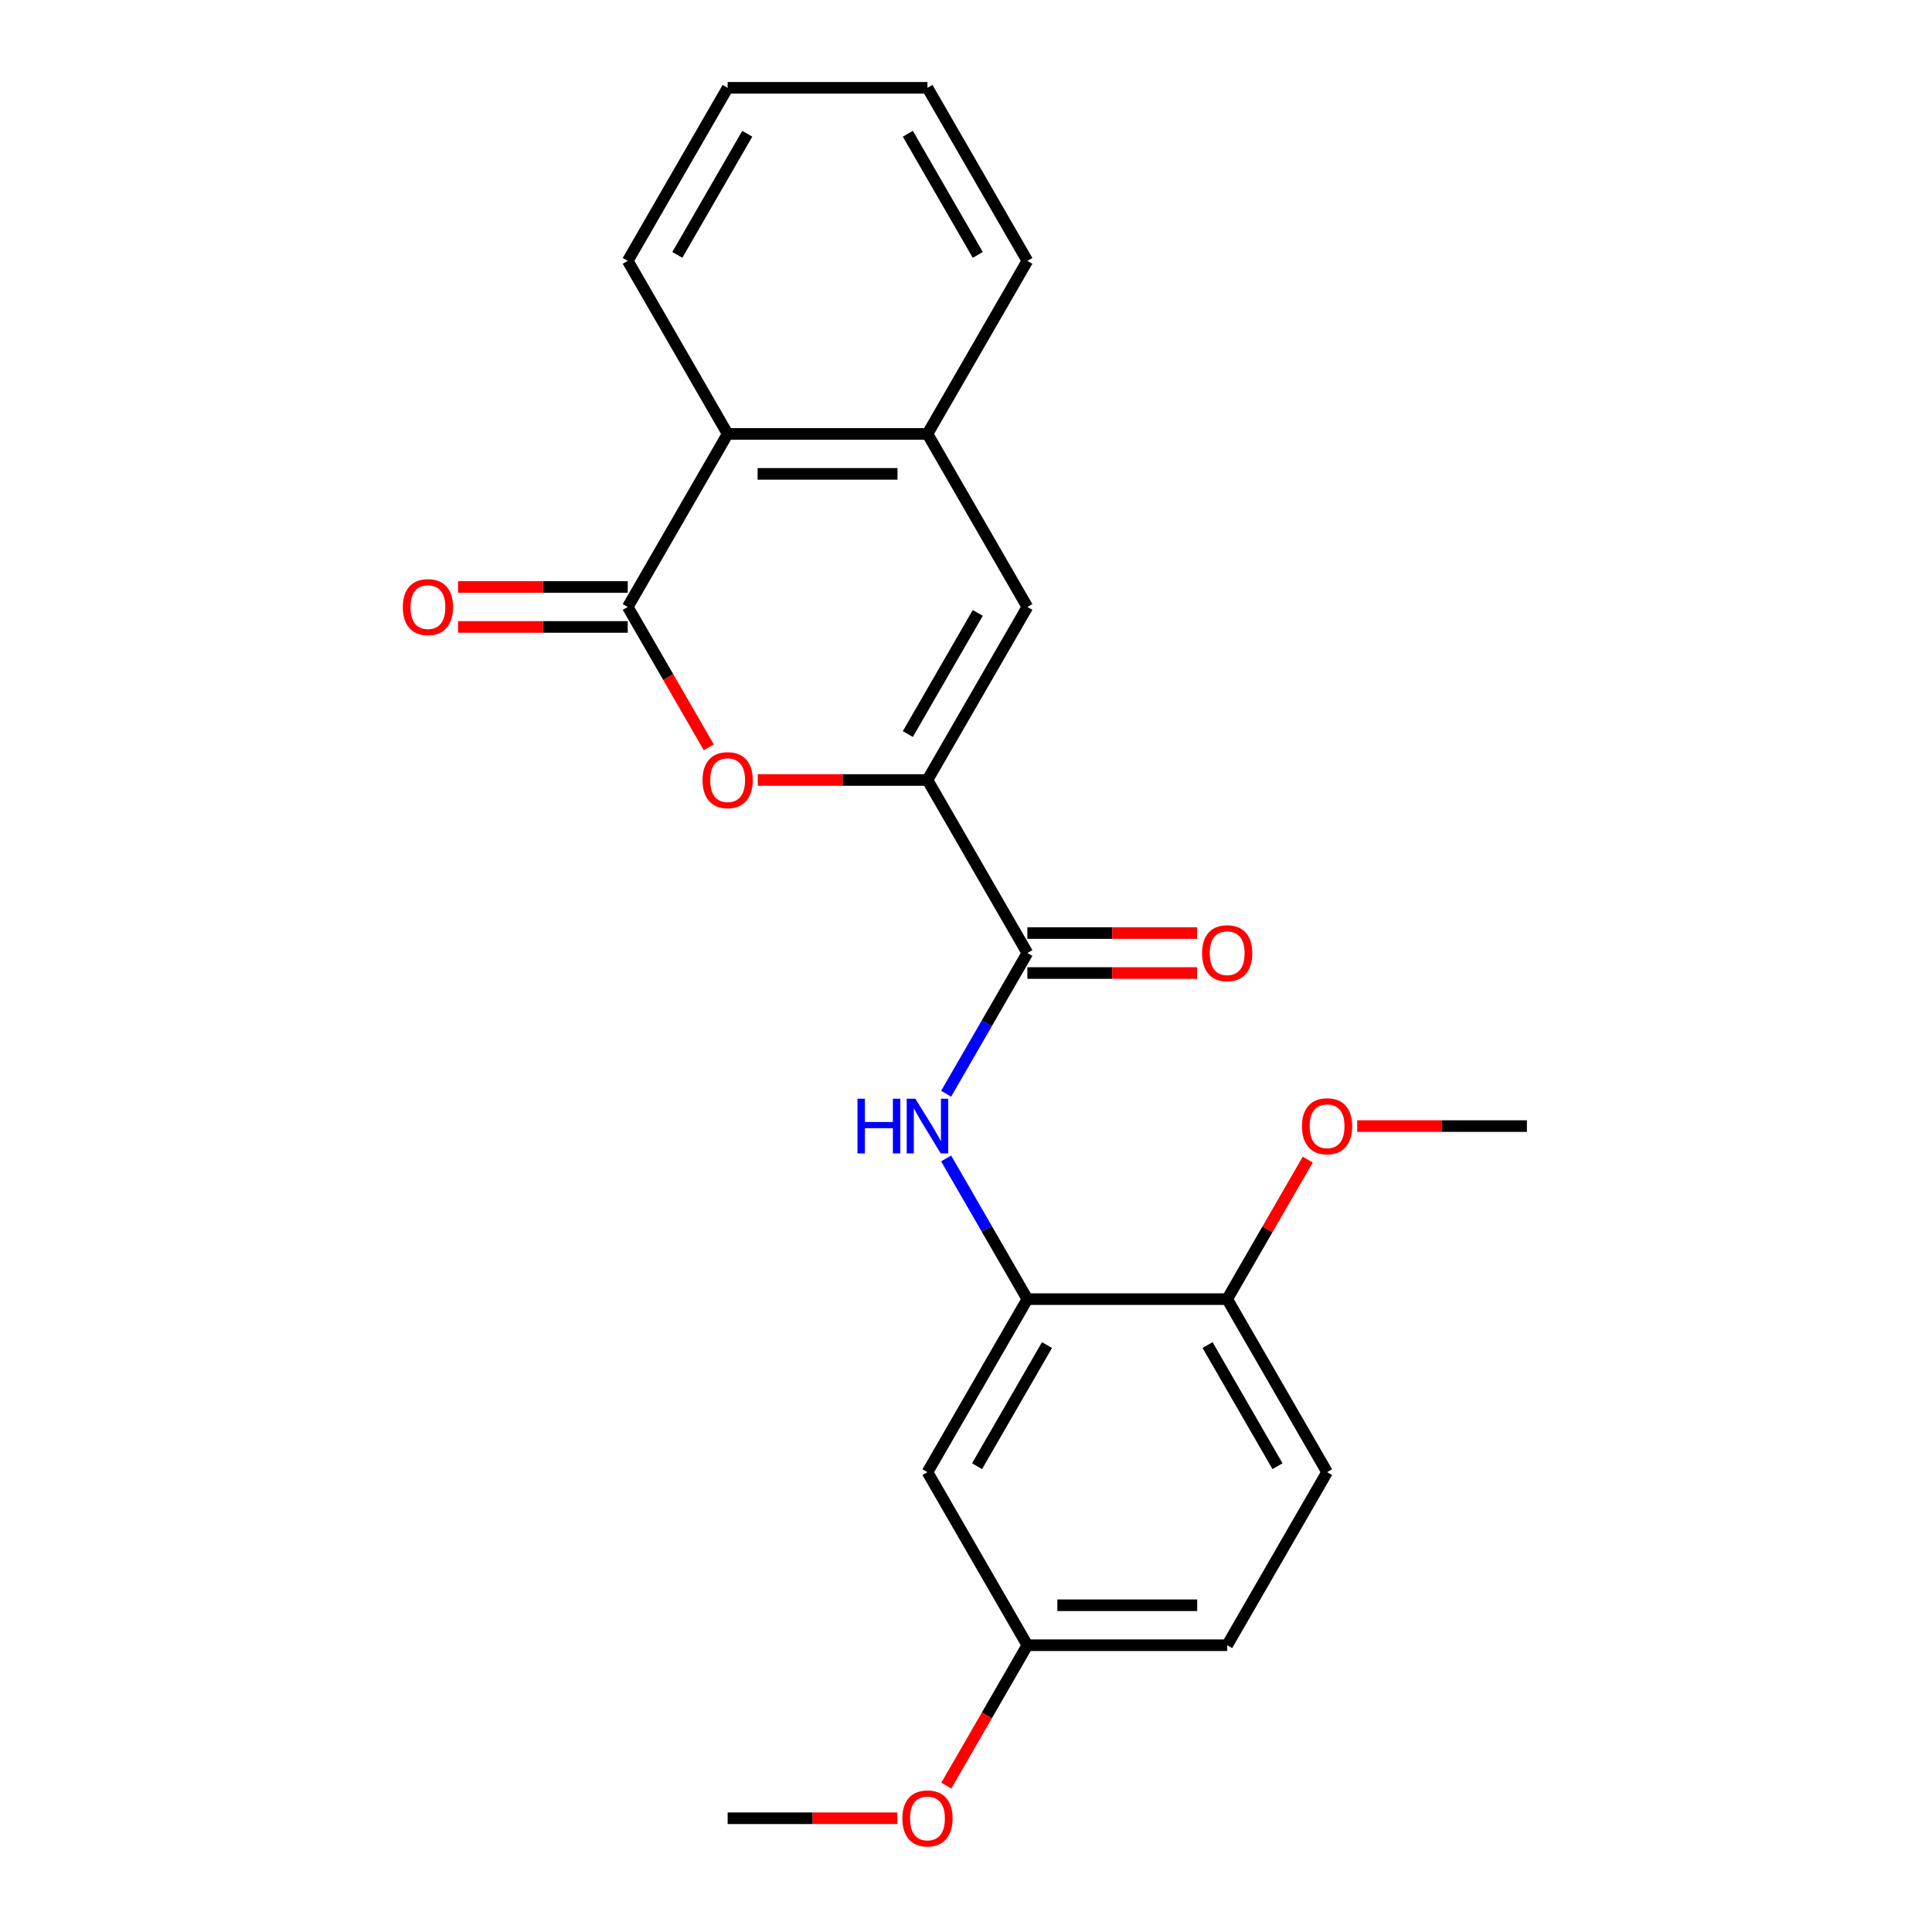 <?xml version='1.0' encoding='iso-8859-1'?>
<svg version='1.1' baseProfile='full'
              xmlns='http://www.w3.org/2000/svg'
                      xmlns:rdkit='http://www.rdkit.org/xml'
                      xmlns:xlink='http://www.w3.org/1999/xlink'
                  xml:space='preserve'
width='1000px' height='1000px' viewBox='0 0 1000 1000'>
<!-- END OF HEADER -->
<rect style='opacity:1.0;fill:#FFFFFF;stroke:none' width='1000' height='1000' x='0' y='0'> </rect>
<path class='bond-1' d='M 480.052,403.725 L 436.133,403.725' style='fill:none;fill-rule:evenodd;stroke:#000000;stroke-width:6px;stroke-linecap:butt;stroke-linejoin:miter;stroke-opacity:1' />
<path class='bond-1' d='M 436.133,403.725 L 392.214,403.725' style='fill:none;fill-rule:evenodd;stroke:#FF0000;stroke-width:6px;stroke-linecap:butt;stroke-linejoin:miter;stroke-opacity:1' />
<path class='bond-2' d='M 480.052,403.725 L 531.764,493.292' style='fill:none;fill-rule:evenodd;stroke:#000000;stroke-width:6px;stroke-linecap:butt;stroke-linejoin:miter;stroke-opacity:1' />
<path class='bond-3' d='M 480.052,403.725 L 531.764,314.157' style='fill:none;fill-rule:evenodd;stroke:#000000;stroke-width:6px;stroke-linecap:butt;stroke-linejoin:miter;stroke-opacity:1' />
<path class='bond-3' d='M 469.895,379.947 L 506.093,317.25' style='fill:none;fill-rule:evenodd;stroke:#000000;stroke-width:6px;stroke-linecap:butt;stroke-linejoin:miter;stroke-opacity:1' />
<path class='bond-0' d='M 324.916,314.157 L 345.892,350.488' style='fill:none;fill-rule:evenodd;stroke:#000000;stroke-width:6px;stroke-linecap:butt;stroke-linejoin:miter;stroke-opacity:1' />
<path class='bond-0' d='M 345.892,350.488 L 366.868,386.819' style='fill:none;fill-rule:evenodd;stroke:#FF0000;stroke-width:6px;stroke-linecap:butt;stroke-linejoin:miter;stroke-opacity:1' />
<path class='bond-9' d='M 324.916,303.815 L 280.997,303.815' style='fill:none;fill-rule:evenodd;stroke:#000000;stroke-width:6px;stroke-linecap:butt;stroke-linejoin:miter;stroke-opacity:1' />
<path class='bond-9' d='M 280.997,303.815 L 237.078,303.815' style='fill:none;fill-rule:evenodd;stroke:#FF0000;stroke-width:6px;stroke-linecap:butt;stroke-linejoin:miter;stroke-opacity:1' />
<path class='bond-9' d='M 324.916,324.5 L 280.997,324.5' style='fill:none;fill-rule:evenodd;stroke:#000000;stroke-width:6px;stroke-linecap:butt;stroke-linejoin:miter;stroke-opacity:1' />
<path class='bond-9' d='M 280.997,324.5 L 237.078,324.5' style='fill:none;fill-rule:evenodd;stroke:#FF0000;stroke-width:6px;stroke-linecap:butt;stroke-linejoin:miter;stroke-opacity:1' />
<path class='bond-23' d='M 324.916,314.157 L 376.628,224.59' style='fill:none;fill-rule:evenodd;stroke:#000000;stroke-width:6px;stroke-linecap:butt;stroke-linejoin:miter;stroke-opacity:1' />
<path class='bond-4' d='M 531.764,493.292 L 510.742,529.703' style='fill:none;fill-rule:evenodd;stroke:#000000;stroke-width:6px;stroke-linecap:butt;stroke-linejoin:miter;stroke-opacity:1' />
<path class='bond-4' d='M 510.742,529.703 L 489.72,566.114' style='fill:none;fill-rule:evenodd;stroke:#0000FF;stroke-width:6px;stroke-linecap:butt;stroke-linejoin:miter;stroke-opacity:1' />
<path class='bond-11' d='M 531.764,503.635 L 575.683,503.635' style='fill:none;fill-rule:evenodd;stroke:#000000;stroke-width:6px;stroke-linecap:butt;stroke-linejoin:miter;stroke-opacity:1' />
<path class='bond-11' d='M 575.683,503.635 L 619.602,503.635' style='fill:none;fill-rule:evenodd;stroke:#FF0000;stroke-width:6px;stroke-linecap:butt;stroke-linejoin:miter;stroke-opacity:1' />
<path class='bond-11' d='M 531.764,482.95 L 575.683,482.95' style='fill:none;fill-rule:evenodd;stroke:#000000;stroke-width:6px;stroke-linecap:butt;stroke-linejoin:miter;stroke-opacity:1' />
<path class='bond-11' d='M 575.683,482.95 L 619.602,482.95' style='fill:none;fill-rule:evenodd;stroke:#FF0000;stroke-width:6px;stroke-linecap:butt;stroke-linejoin:miter;stroke-opacity:1' />
<path class='bond-6' d='M 531.764,314.157 L 480.052,224.59' style='fill:none;fill-rule:evenodd;stroke:#000000;stroke-width:6px;stroke-linecap:butt;stroke-linejoin:miter;stroke-opacity:1' />
<path class='bond-5' d='M 489.72,599.606 L 510.742,636.016' style='fill:none;fill-rule:evenodd;stroke:#0000FF;stroke-width:6px;stroke-linecap:butt;stroke-linejoin:miter;stroke-opacity:1' />
<path class='bond-5' d='M 510.742,636.016 L 531.764,672.427' style='fill:none;fill-rule:evenodd;stroke:#000000;stroke-width:6px;stroke-linecap:butt;stroke-linejoin:miter;stroke-opacity:1' />
<path class='bond-8' d='M 531.764,672.427 L 480.052,761.995' style='fill:none;fill-rule:evenodd;stroke:#000000;stroke-width:6px;stroke-linecap:butt;stroke-linejoin:miter;stroke-opacity:1' />
<path class='bond-8' d='M 541.92,696.205 L 505.722,758.902' style='fill:none;fill-rule:evenodd;stroke:#000000;stroke-width:6px;stroke-linecap:butt;stroke-linejoin:miter;stroke-opacity:1' />
<path class='bond-10' d='M 531.764,672.427 L 635.187,672.427' style='fill:none;fill-rule:evenodd;stroke:#000000;stroke-width:6px;stroke-linecap:butt;stroke-linejoin:miter;stroke-opacity:1' />
<path class='bond-7' d='M 480.052,224.59 L 376.628,224.59' style='fill:none;fill-rule:evenodd;stroke:#000000;stroke-width:6px;stroke-linecap:butt;stroke-linejoin:miter;stroke-opacity:1' />
<path class='bond-7' d='M 464.538,245.274 L 392.142,245.274' style='fill:none;fill-rule:evenodd;stroke:#000000;stroke-width:6px;stroke-linecap:butt;stroke-linejoin:miter;stroke-opacity:1' />
<path class='bond-17' d='M 480.052,224.59 L 531.764,135.022' style='fill:none;fill-rule:evenodd;stroke:#000000;stroke-width:6px;stroke-linecap:butt;stroke-linejoin:miter;stroke-opacity:1' />
<path class='bond-18' d='M 376.628,224.59 L 324.916,135.022' style='fill:none;fill-rule:evenodd;stroke:#000000;stroke-width:6px;stroke-linecap:butt;stroke-linejoin:miter;stroke-opacity:1' />
<path class='bond-13' d='M 480.052,761.995 L 531.764,851.563' style='fill:none;fill-rule:evenodd;stroke:#000000;stroke-width:6px;stroke-linecap:butt;stroke-linejoin:miter;stroke-opacity:1' />
<path class='bond-12' d='M 635.187,672.427 L 686.899,761.995' style='fill:none;fill-rule:evenodd;stroke:#000000;stroke-width:6px;stroke-linecap:butt;stroke-linejoin:miter;stroke-opacity:1' />
<path class='bond-12' d='M 625.031,696.205 L 661.229,758.902' style='fill:none;fill-rule:evenodd;stroke:#000000;stroke-width:6px;stroke-linecap:butt;stroke-linejoin:miter;stroke-opacity:1' />
<path class='bond-15' d='M 635.187,672.427 L 656.036,636.316' style='fill:none;fill-rule:evenodd;stroke:#000000;stroke-width:6px;stroke-linecap:butt;stroke-linejoin:miter;stroke-opacity:1' />
<path class='bond-15' d='M 656.036,636.316 L 676.885,600.206' style='fill:none;fill-rule:evenodd;stroke:#FF0000;stroke-width:6px;stroke-linecap:butt;stroke-linejoin:miter;stroke-opacity:1' />
<path class='bond-14' d='M 686.899,761.995 L 635.187,851.563' style='fill:none;fill-rule:evenodd;stroke:#000000;stroke-width:6px;stroke-linecap:butt;stroke-linejoin:miter;stroke-opacity:1' />
<path class='bond-16' d='M 531.764,851.563 L 510.788,887.894' style='fill:none;fill-rule:evenodd;stroke:#000000;stroke-width:6px;stroke-linecap:butt;stroke-linejoin:miter;stroke-opacity:1' />
<path class='bond-16' d='M 510.788,887.894 L 489.812,924.225' style='fill:none;fill-rule:evenodd;stroke:#FF0000;stroke-width:6px;stroke-linecap:butt;stroke-linejoin:miter;stroke-opacity:1' />
<path class='bond-25' d='M 531.764,851.563 L 635.187,851.563' style='fill:none;fill-rule:evenodd;stroke:#000000;stroke-width:6px;stroke-linecap:butt;stroke-linejoin:miter;stroke-opacity:1' />
<path class='bond-25' d='M 547.277,830.878 L 619.674,830.878' style='fill:none;fill-rule:evenodd;stroke:#000000;stroke-width:6px;stroke-linecap:butt;stroke-linejoin:miter;stroke-opacity:1' />
<path class='bond-19' d='M 702.485,582.86 L 746.404,582.86' style='fill:none;fill-rule:evenodd;stroke:#FF0000;stroke-width:6px;stroke-linecap:butt;stroke-linejoin:miter;stroke-opacity:1' />
<path class='bond-19' d='M 746.404,582.86 L 790.323,582.86' style='fill:none;fill-rule:evenodd;stroke:#000000;stroke-width:6px;stroke-linecap:butt;stroke-linejoin:miter;stroke-opacity:1' />
<path class='bond-20' d='M 464.466,941.13 L 420.547,941.13' style='fill:none;fill-rule:evenodd;stroke:#FF0000;stroke-width:6px;stroke-linecap:butt;stroke-linejoin:miter;stroke-opacity:1' />
<path class='bond-20' d='M 420.547,941.13 L 376.628,941.13' style='fill:none;fill-rule:evenodd;stroke:#000000;stroke-width:6px;stroke-linecap:butt;stroke-linejoin:miter;stroke-opacity:1' />
<path class='bond-21' d='M 531.764,135.022 L 480.052,45.455' style='fill:none;fill-rule:evenodd;stroke:#000000;stroke-width:6px;stroke-linecap:butt;stroke-linejoin:miter;stroke-opacity:1' />
<path class='bond-21' d='M 506.093,131.929 L 469.895,69.232' style='fill:none;fill-rule:evenodd;stroke:#000000;stroke-width:6px;stroke-linecap:butt;stroke-linejoin:miter;stroke-opacity:1' />
<path class='bond-24' d='M 324.916,135.022 L 376.628,45.455' style='fill:none;fill-rule:evenodd;stroke:#000000;stroke-width:6px;stroke-linecap:butt;stroke-linejoin:miter;stroke-opacity:1' />
<path class='bond-24' d='M 350.587,131.929 L 386.785,69.232' style='fill:none;fill-rule:evenodd;stroke:#000000;stroke-width:6px;stroke-linecap:butt;stroke-linejoin:miter;stroke-opacity:1' />
<path class='bond-22' d='M 480.052,45.455 L 376.628,45.455' style='fill:none;fill-rule:evenodd;stroke:#000000;stroke-width:6px;stroke-linecap:butt;stroke-linejoin:miter;stroke-opacity:1' />
<path  class='atom-2' d='M 363.628 403.805
Q 363.628 397.005, 366.988 393.205
Q 370.348 389.405, 376.628 389.405
Q 382.908 389.405, 386.268 393.205
Q 389.628 397.005, 389.628 403.805
Q 389.628 410.685, 386.228 414.605
Q 382.828 418.485, 376.628 418.485
Q 370.388 418.485, 366.988 414.605
Q 363.628 410.725, 363.628 403.805
M 376.628 415.285
Q 380.948 415.285, 383.268 412.405
Q 385.628 409.485, 385.628 403.805
Q 385.628 398.245, 383.268 395.445
Q 380.948 392.605, 376.628 392.605
Q 372.308 392.605, 369.948 395.405
Q 367.628 398.205, 367.628 403.805
Q 367.628 409.525, 369.948 412.405
Q 372.308 415.285, 376.628 415.285
' fill='#FF0000'/>
<path  class='atom-5' d='M 443.832 568.7
L 447.672 568.7
L 447.672 580.74
L 462.152 580.74
L 462.152 568.7
L 465.992 568.7
L 465.992 597.02
L 462.152 597.02
L 462.152 583.94
L 447.672 583.94
L 447.672 597.02
L 443.832 597.02
L 443.832 568.7
' fill='#0000FF'/>
<path  class='atom-5' d='M 473.792 568.7
L 483.072 583.7
Q 483.992 585.18, 485.472 587.86
Q 486.952 590.54, 487.032 590.7
L 487.032 568.7
L 490.792 568.7
L 490.792 597.02
L 486.912 597.02
L 476.952 580.62
Q 475.792 578.7, 474.552 576.5
Q 473.352 574.3, 472.992 573.62
L 472.992 597.02
L 469.312 597.02
L 469.312 568.7
L 473.792 568.7
' fill='#0000FF'/>
<path  class='atom-10' d='M 208.493 314.237
Q 208.493 307.437, 211.853 303.637
Q 215.213 299.837, 221.493 299.837
Q 227.773 299.837, 231.133 303.637
Q 234.493 307.437, 234.493 314.237
Q 234.493 321.117, 231.093 325.037
Q 227.693 328.917, 221.493 328.917
Q 215.253 328.917, 211.853 325.037
Q 208.493 321.157, 208.493 314.237
M 221.493 325.717
Q 225.813 325.717, 228.133 322.837
Q 230.493 319.917, 230.493 314.237
Q 230.493 308.677, 228.133 305.877
Q 225.813 303.037, 221.493 303.037
Q 217.173 303.037, 214.813 305.837
Q 212.493 308.637, 212.493 314.237
Q 212.493 319.957, 214.813 322.837
Q 217.173 325.717, 221.493 325.717
' fill='#FF0000'/>
<path  class='atom-12' d='M 622.187 493.372
Q 622.187 486.572, 625.547 482.772
Q 628.907 478.972, 635.187 478.972
Q 641.467 478.972, 644.827 482.772
Q 648.187 486.572, 648.187 493.372
Q 648.187 500.252, 644.787 504.172
Q 641.387 508.052, 635.187 508.052
Q 628.947 508.052, 625.547 504.172
Q 622.187 500.292, 622.187 493.372
M 635.187 504.852
Q 639.507 504.852, 641.827 501.972
Q 644.187 499.052, 644.187 493.372
Q 644.187 487.812, 641.827 485.012
Q 639.507 482.172, 635.187 482.172
Q 630.867 482.172, 628.507 484.972
Q 626.187 487.772, 626.187 493.372
Q 626.187 499.092, 628.507 501.972
Q 630.867 504.852, 635.187 504.852
' fill='#FF0000'/>
<path  class='atom-16' d='M 673.899 582.94
Q 673.899 576.14, 677.259 572.34
Q 680.619 568.54, 686.899 568.54
Q 693.179 568.54, 696.539 572.34
Q 699.899 576.14, 699.899 582.94
Q 699.899 589.82, 696.499 593.74
Q 693.099 597.62, 686.899 597.62
Q 680.659 597.62, 677.259 593.74
Q 673.899 589.86, 673.899 582.94
M 686.899 594.42
Q 691.219 594.42, 693.539 591.54
Q 695.899 588.62, 695.899 582.94
Q 695.899 577.38, 693.539 574.58
Q 691.219 571.74, 686.899 571.74
Q 682.579 571.74, 680.219 574.54
Q 677.899 577.34, 677.899 582.94
Q 677.899 588.66, 680.219 591.54
Q 682.579 594.42, 686.899 594.42
' fill='#FF0000'/>
<path  class='atom-17' d='M 467.052 941.21
Q 467.052 934.41, 470.412 930.61
Q 473.772 926.81, 480.052 926.81
Q 486.332 926.81, 489.692 930.61
Q 493.052 934.41, 493.052 941.21
Q 493.052 948.09, 489.652 952.01
Q 486.252 955.89, 480.052 955.89
Q 473.812 955.89, 470.412 952.01
Q 467.052 948.13, 467.052 941.21
M 480.052 952.69
Q 484.372 952.69, 486.692 949.81
Q 489.052 946.89, 489.052 941.21
Q 489.052 935.65, 486.692 932.85
Q 484.372 930.01, 480.052 930.01
Q 475.732 930.01, 473.372 932.81
Q 471.052 935.61, 471.052 941.21
Q 471.052 946.93, 473.372 949.81
Q 475.732 952.69, 480.052 952.69
' fill='#FF0000'/>
</svg>
